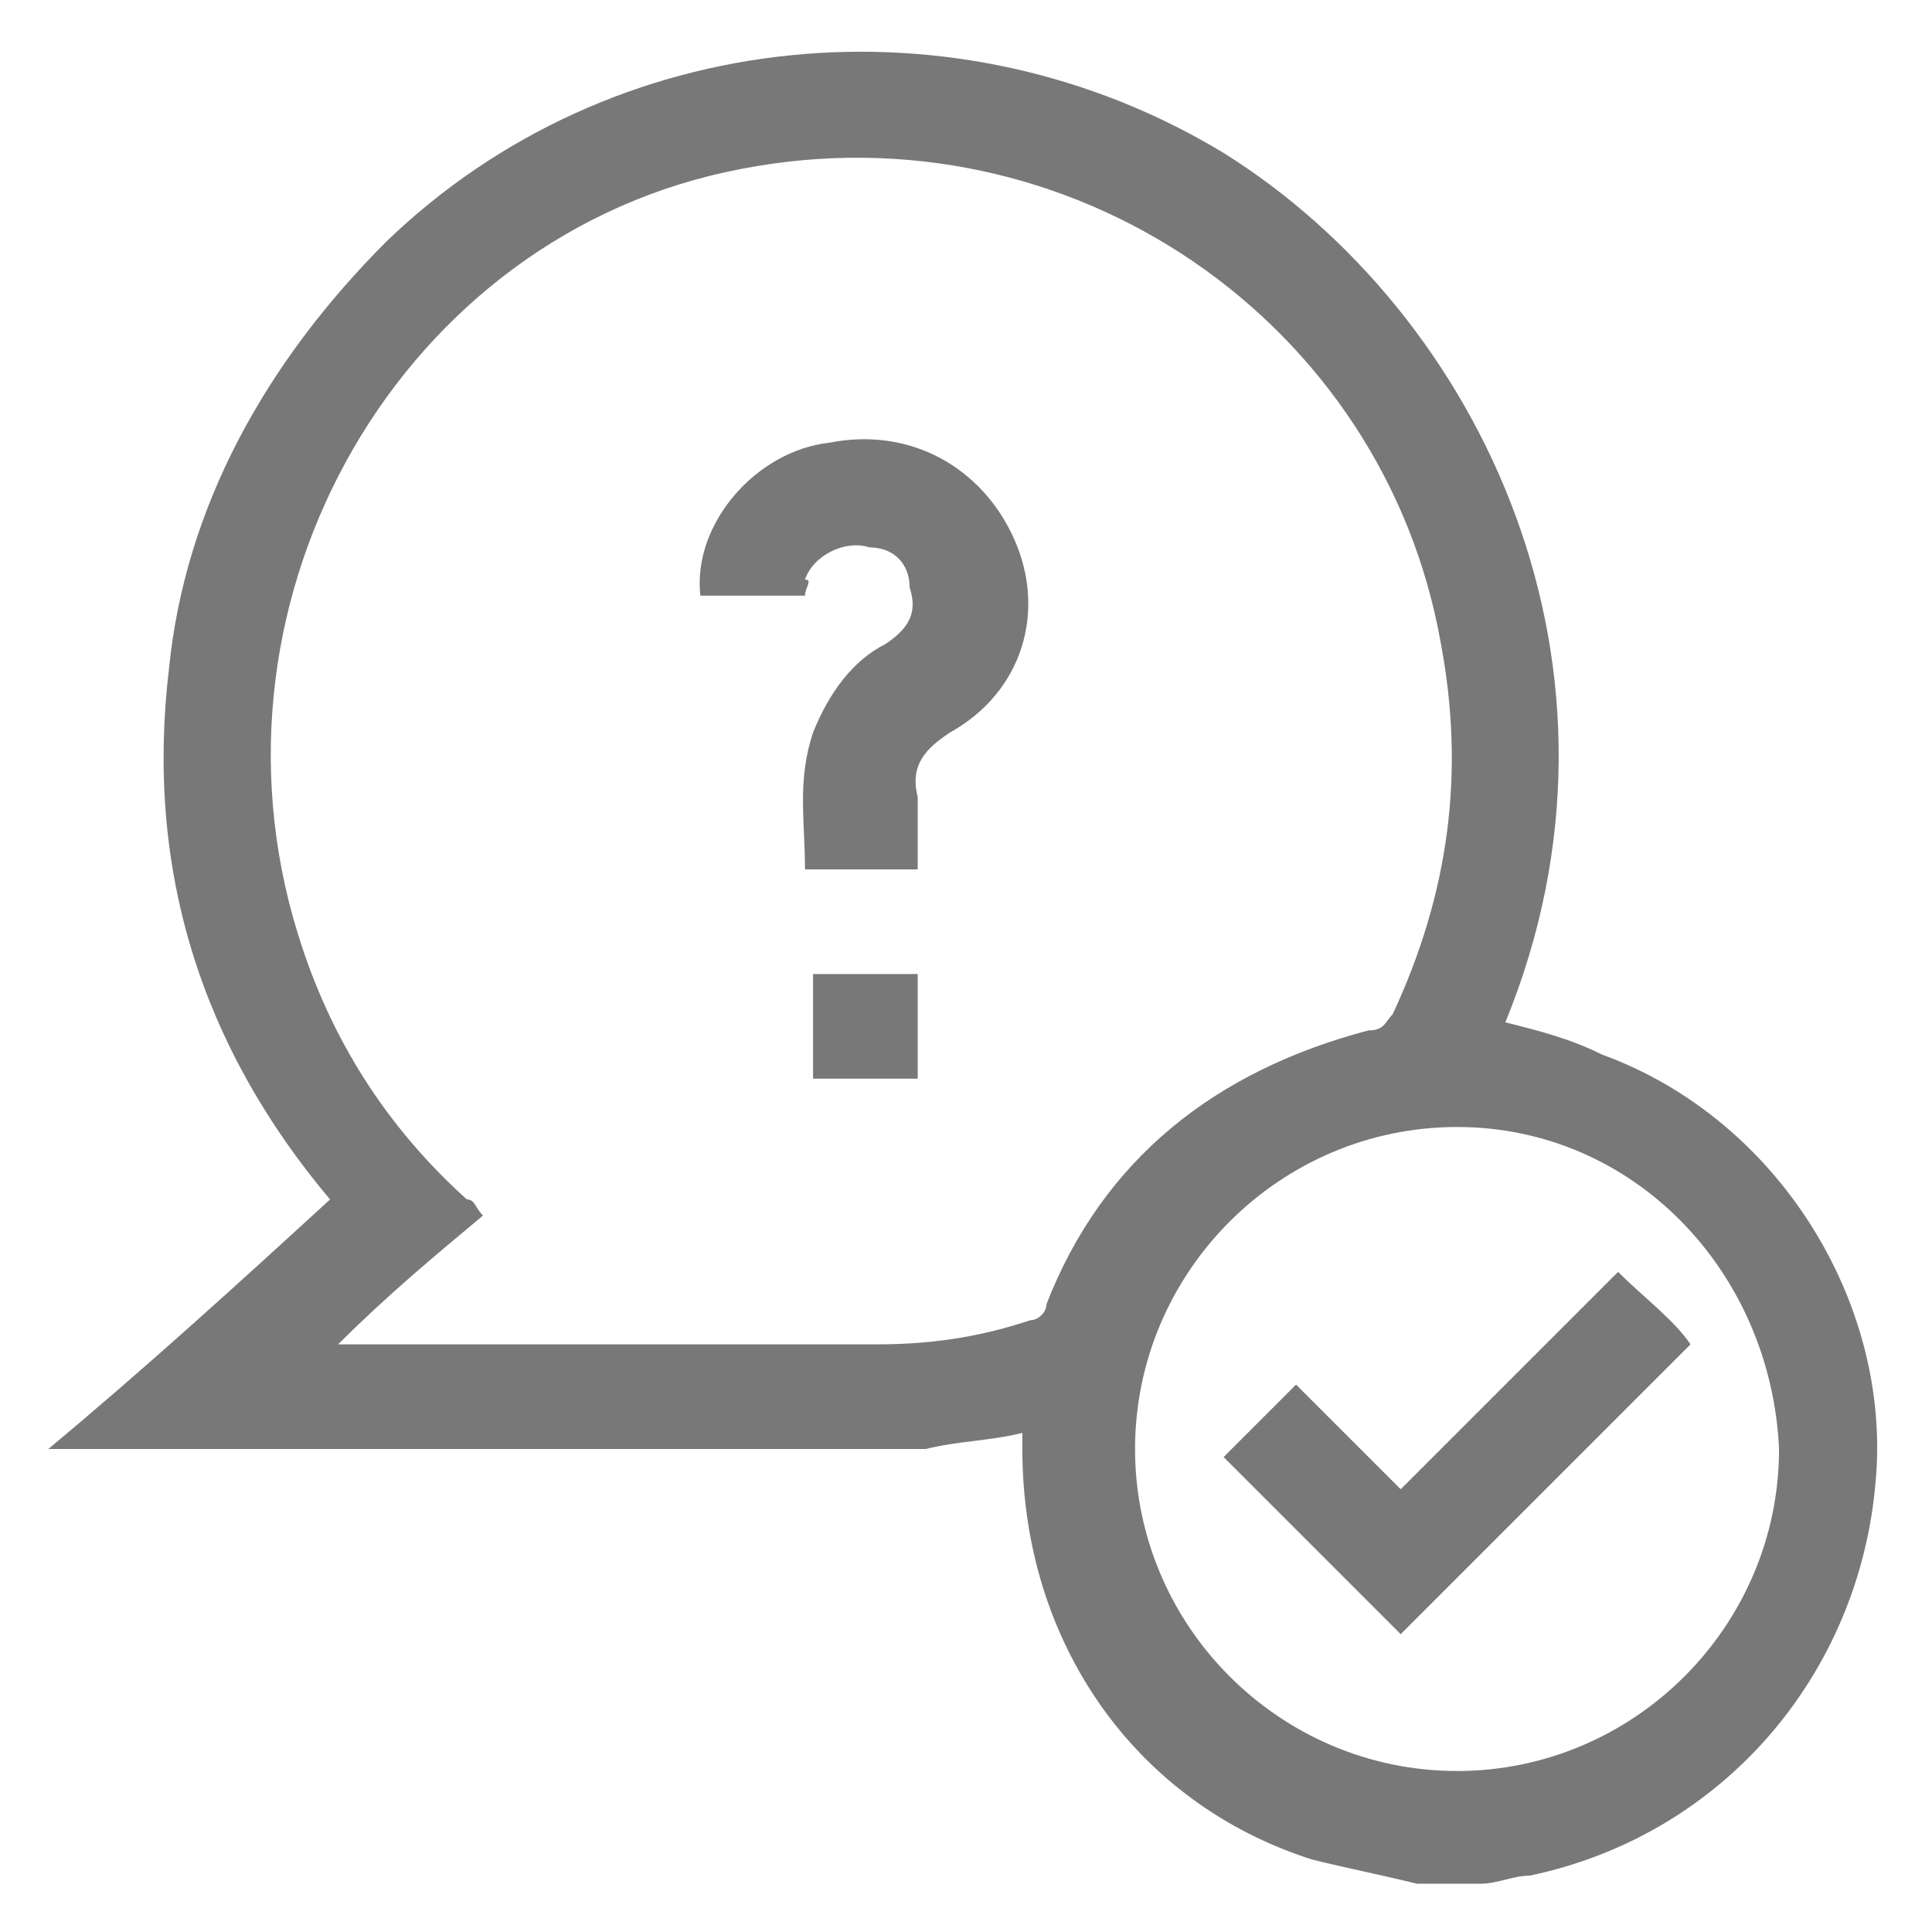 <?xml version="1.0" encoding="UTF-8"?>
<svg width="24px" height="24px" viewBox="0 0 24 24" version="1.1" xmlns="http://www.w3.org/2000/svg" xmlns:xlink="http://www.w3.org/1999/xlink">
    <title>12-AnswertoQueries</title>
    <g id="Icons" stroke="none" stroke-width="1" fill="none" fill-rule="evenodd">
        <g id="7-Quick-eligibility-01" fill="#787878" fill-rule="nonzero">
            <g id="12-AnswertoQueries">
                <path d="M17.6,23.4 C17.2,23.3 16.7,23.2 16.3,23.1 C14.1,22.4 12.7,20.4 12.7,18 C12.7,17.9 12.7,17.9 12.7,17.8 C12.3,17.9 11.9,17.9 11.5,18 C10.8,18 10,18 9.3,18 C6.5,18 3.7,18 0.9,18 C0.8,18 0.7,18 0.6,18 C1.8,17 2.9,16 4.1,14.9 C2.5,13 1.8,10.8 2.1,8.3 C2.3,6.3 3.3,4.5 4.8,3 C7.6,0.3 11.9,-0.1 15.2,1.9 C18.4,3.9 20.5,8.3 18.7,12.7 C19.1,12.8 19.5,12.9 19.9,13.1 C22.1,13.9 23.5,16.2 23.3,18.4 C23.1,20.8 21.4,22.8 19,23.3 C18.8,23.3 18.6,23.4 18.4,23.4 C18.2,23.4 17.9,23.4 17.6,23.4 Z M4.2,16.7 C4.3,16.7 4.3,16.7 4.3,16.7 C6.5,16.7 8.7,16.7 10.9,16.7 C11.6,16.7 12.2,16.6 12.8,16.4 C12.9,16.4 13,16.3 13,16.2 C13.7,14.4 15.1,13.3 17,12.8 C17.2,12.8 17.2,12.7 17.3,12.6 C18,11.1 18.2,9.6 17.9,8 C17.2,4 13.3,1.3 9.2,2.1 C5,2.9 2.4,7.4 3.7,11.6 C4.1,12.9 4.8,14 5.8,14.9 C5.9,14.9 5.9,15 6,15.1 C5.4,15.6 4.8,16.1 4.2,16.7 Z M18.1,14 C15.9,14 14.1,15.8 14.1,18 C14.1,20.2 15.9,22 18.1,22 C20.3,22 22.1,20.2 22.1,18 C22,15.8 20.3,14 18.1,14 Z" id="Shape"></path>
                <path d="M10,7.4 C9.6,7.4 9.1,7.4 8.7,7.4 C8.6,6.5 9.4,5.6 10.3,5.5 C11.3,5.3 12.2,5.8 12.6,6.7 C13,7.6 12.7,8.6 11.8,9.1 C11.5,9.3 11.3,9.5 11.4,9.9 C11.4,10.2 11.4,10.4 11.4,10.8 C11.2,10.8 11,10.8 10.7,10.8 C10.5,10.8 10.3,10.8 10,10.8 C10,10.2 9.9,9.7 10.1,9.1 C10.3,8.6 10.6,8.2 11,8 C11.3,7.8 11.4,7.6 11.3,7.3 C11.3,7 11.1,6.8 10.8,6.8 C10.5,6.7 10.1,6.9 10,7.2 C10.1,7.2 10,7.3 10,7.4 Z" id="Path"></path>
                <path d="M11.4,13.4 C11,13.4 10.5,13.4 10.1,13.4 C10.1,13 10.1,12.5 10.1,12.1 C10.5,12.1 11,12.1 11.4,12.1 C11.4,12.5 11.4,12.9 11.4,13.4 Z" id="Path"></path>
                <path d="M17.4,20.3 C16.7,19.6 15.9,18.8 15.2,18.1 C15.5,17.8 15.8,17.5 16.1,17.2 C16.5,17.6 16.9,18 17.4,18.5 C18.3,17.6 19.2,16.7 20.1,15.8 C20.4,16.1 20.8,16.4 21,16.7 C19.8,17.9 18.6,19.1 17.4,20.3 Z" id="Path"></path>
            </g>
        </g>
    </g>
</svg>